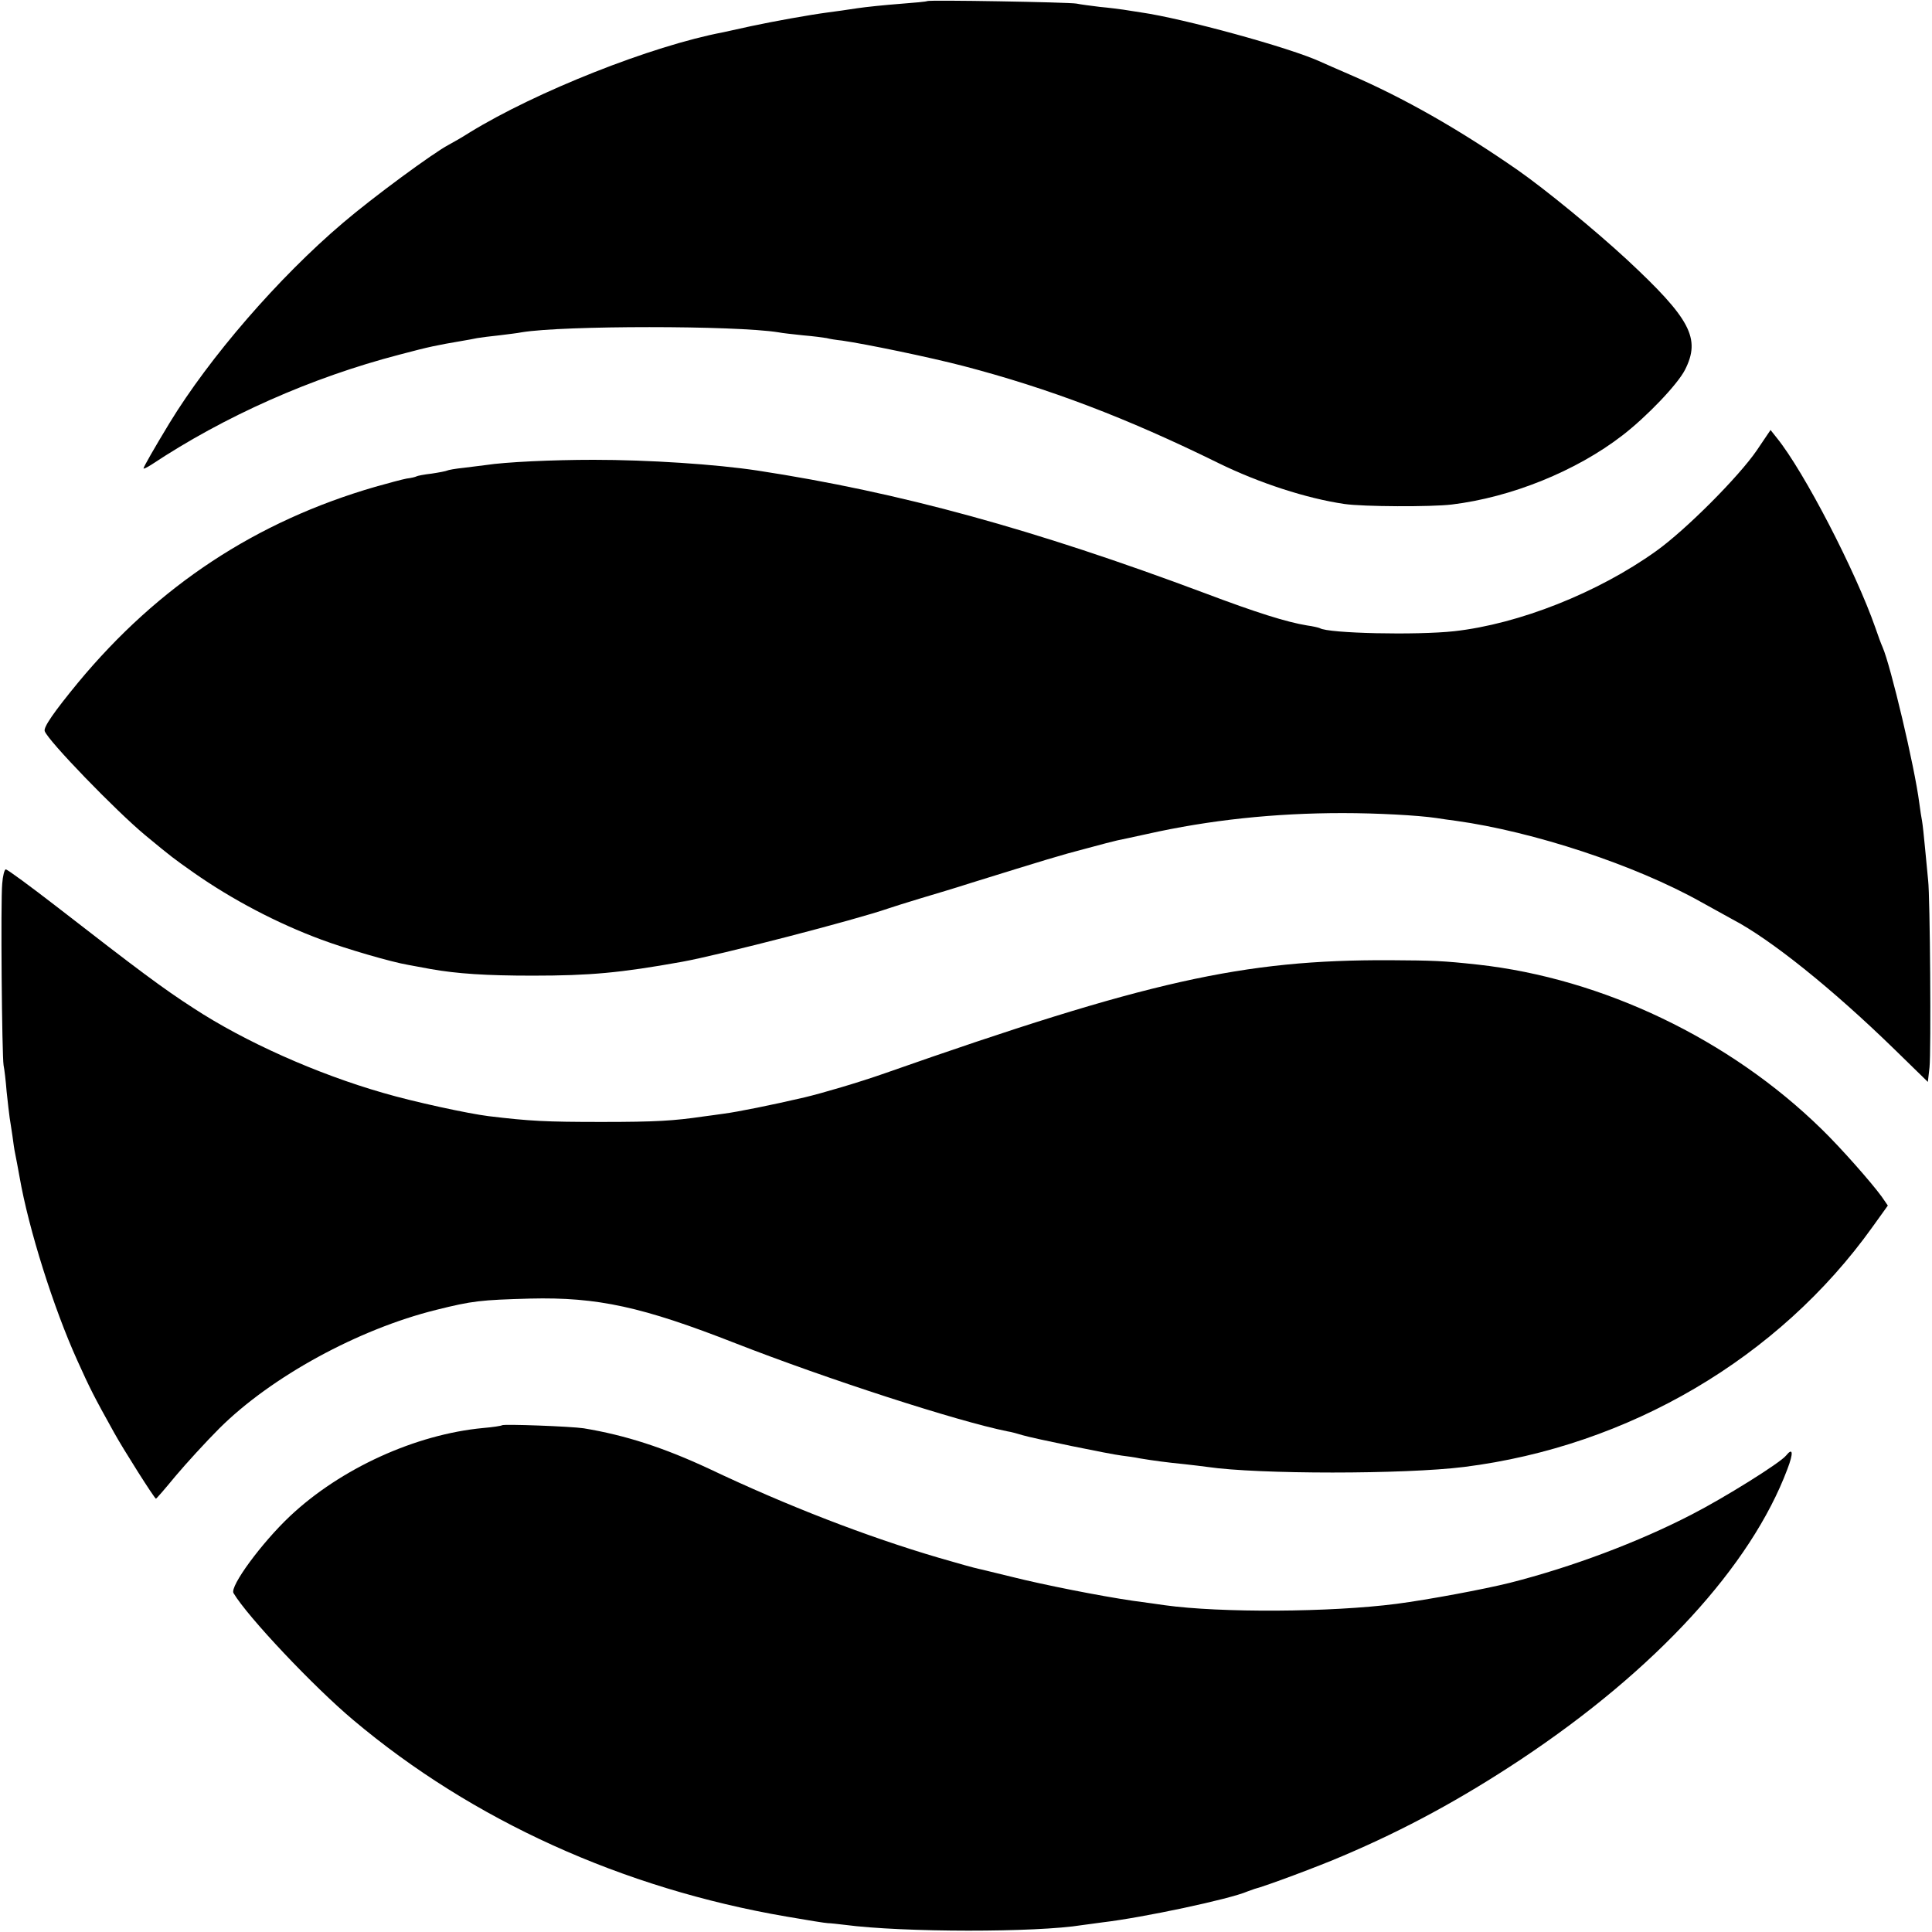 <?xml version="1.0" standalone="no"?>
<!DOCTYPE svg PUBLIC "-//W3C//DTD SVG 20010904//EN"
 "http://www.w3.org/TR/2001/REC-SVG-20010904/DTD/svg10.dtd">
<svg version="1.0" xmlns="http://www.w3.org/2000/svg"
 width="700pt" height="700pt" viewBox="0 0 700 700"
 preserveAspectRatio="xMidYMid meet">
<g transform="translate(0,700) scale(0.1,-0.1)"
fill="#000000" stroke="none">
<path d="M3359 6996 c-2 -2 -47 -6 -99 -10 -52 -4 -122 -11 -155 -16 -33 -5
-80 -12 -105 -15 -68 -9 -196 -32 -280 -50 -41 -9 -86 -19 -100 -22 -259 -49
-678 -215 -920 -364 -25 -16 -58 -35 -75 -44 -55 -29 -273 -189 -383 -283
-233 -198 -483 -487 -628 -725 -54 -89 -94 -159 -94 -164 0 -3 12 3 28 13 265
176 580 316 899 399 113 30 135 34 228 50 17 3 41 7 54 10 13 2 49 7 80 10 31
4 67 8 81 11 151 25 773 25 930 0 14 -3 54 -7 90 -11 36 -3 74 -8 85 -10 11
-3 36 -7 56 -9 89 -13 316 -60 439 -92 310 -81 592 -188 925 -352 147 -72 319
-128 456 -148 67 -10 315 -11 389 -2 215 26 451 121 619 251 88 68 199 184
226 237 58 114 20 185 -211 400 -117 108 -294 253 -394 323 -213 148 -413 262
-610 347 -41 18 -88 38 -105 46 -110 51 -497 157 -651 179 -21 3 -50 8 -64 10
-14 2 -52 7 -85 10 -33 4 -71 9 -85 12 -27 5 -536 14 -541 9z"/>
<path d="M6365 5368 c-65 -95 -257 -288 -365 -365 -211 -151 -497 -264 -731
-290 -136 -15 -457 -8 -487 11 -4 2 -25 7 -47 10 -73 12 -182 46 -370 117
-617 231 -1104 365 -1620 444 -152 23 -396 39 -595 39 -147 0 -320 -8 -390
-19 -14 -2 -50 -6 -80 -10 -30 -3 -57 -8 -60 -10 -4 -2 -29 -7 -56 -11 -27 -3
-52 -8 -55 -10 -3 -2 -19 -6 -36 -8 -16 -3 -68 -17 -114 -30 -431 -125 -785
-358 -1076 -709 -88 -107 -126 -162 -121 -176 12 -35 258 -289 364 -377 98
-81 101 -83 176 -136 140 -98 302 -183 461 -242 91 -34 256 -82 316 -92 14 -3
51 -9 81 -15 96 -17 201 -24 370 -24 208 0 317 10 540 50 139 25 633 153 750
194 14 5 66 21 115 36 50 15 131 39 180 55 274 85 329 102 418 125 54 15 106
28 115 30 9 2 58 12 107 23 227 51 463 76 710 76 123 0 273 -8 340 -18 17 -3
48 -7 70 -10 281 -39 649 -160 888 -294 45 -25 96 -53 114 -63 138 -72 361
-251 585 -469 l123 -120 6 53 c6 56 2 620 -5 677 -2 19 -7 71 -11 115 -4 44
-9 89 -11 100 -2 11 -7 40 -10 65 -17 133 -104 499 -133 565 -5 11 -17 43 -26
70 -72 206 -259 567 -357 688 l-23 29 -50 -74z"/>
<path d="M8 3798 c-6 -63 -1 -622 5 -658 3 -14 8 -56 11 -95 4 -38 9 -81 11
-95 2 -14 7 -43 10 -65 3 -23 7 -52 10 -65 3 -14 10 -52 16 -85 33 -189 123
-474 209 -664 46 -102 59 -128 133 -261 33 -60 147 -240 152 -240 2 0 34 37
71 82 38 45 109 123 159 173 188 187 503 359 785 429 132 33 162 36 340 41
246 6 408 -30 745 -162 333 -130 802 -282 985 -319 14 -2 39 -9 55 -14 36 -11
317 -69 360 -74 17 -2 46 -6 65 -10 48 -8 100 -15 162 -21 29 -3 67 -8 83 -10
183 -27 715 -27 930 0 597 75 1140 395 1479 869 l56 78 -22 32 c-37 51 -148
177 -218 245 -333 326 -793 546 -1245 596 -128 14 -161 15 -320 16 -531 2
-876 -75 -1830 -410 -91 -32 -223 -71 -290 -87 -120 -28 -245 -53 -292 -59
-26 -4 -59 -8 -73 -10 -109 -16 -173 -20 -370 -20 -203 0 -260 3 -410 21 -73
9 -272 52 -381 84 -241 69 -503 186 -689 308 -110 71 -197 136 -492 365 -97
75 -181 137 -187 137 -5 0 -11 -24 -13 -52z"/>
<path d="M1819 1836 c-2 -2 -33 -7 -69 -10 -244 -23 -515 -146 -699 -319 -103
-97 -219 -255 -205 -279 51 -86 291 -340 434 -460 431 -363 975 -610 1569
-712 75 -13 143 -24 151 -24 8 0 35 -3 60 -6 213 -28 695 -28 861 -1 13 2 47
6 74 10 145 17 461 84 525 112 8 3 20 7 25 9 40 10 233 82 321 120 226 96 428
206 644 349 489 325 834 701 966 1052 23 60 20 80 -5 49 -22 -27 -224 -153
-341 -213 -193 -100 -435 -191 -660 -248 -92 -23 -295 -61 -410 -76 -240 -31
-638 -33 -840 -5 -19 3 -71 10 -115 16 -117 17 -325 58 -440 87 -55 13 -109
27 -120 29 -11 2 -76 20 -144 40 -259 76 -549 188 -831 322 -165 77 -304 122
-455 147 -46 7 -290 16 -296 11z"/>
</g>
</svg>
